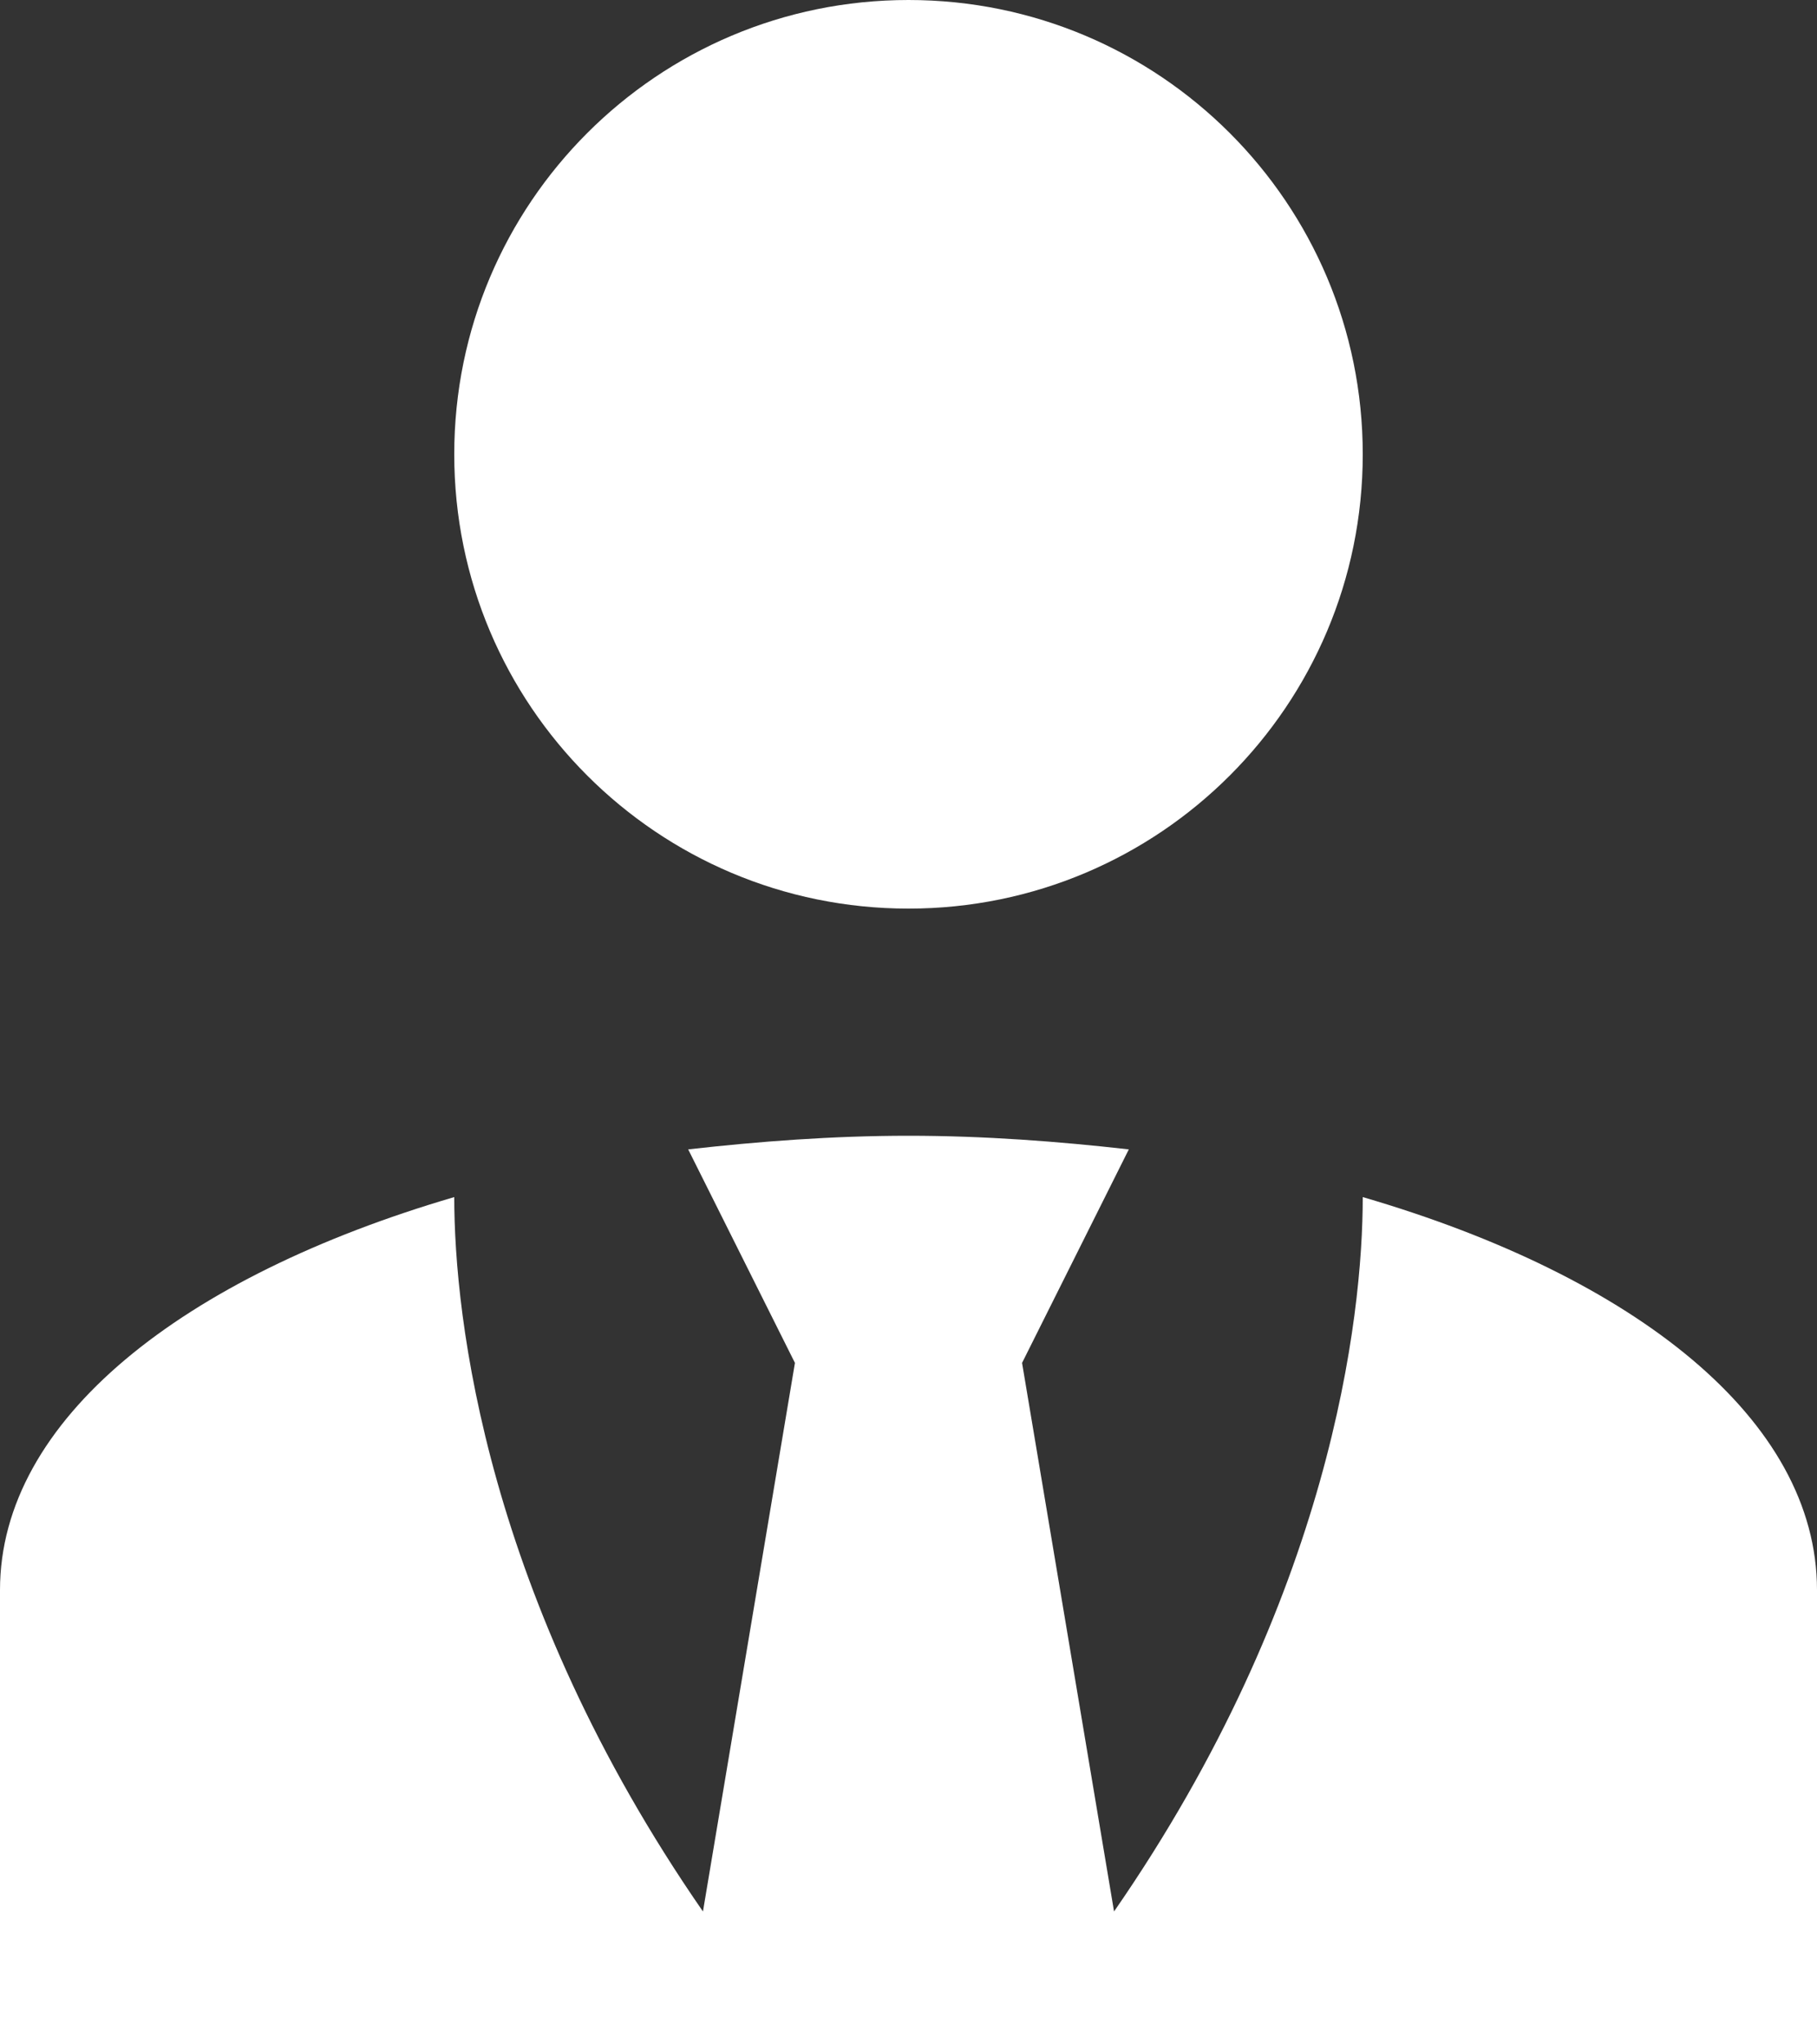 <svg xmlns="http://www.w3.org/2000/svg" width="56" height="63" viewBox="0 0 56 63" fill="none"><rect x="0" y="0" width="56" height="63" fill="#333333" stroke="none"/><path d="M28 0C35.735 0 42 6.265 42 14C42 21.735 35.735 28 28 28C20.265 28 14 21.735 14 14C14 6.265 20.265 0 28 0ZM42 36.89C42 40.6 41.02 49.245 34.335 58.905L31.5 42L34.79 35.42C32.62 35.175 30.345 35 28 35C25.655 35 23.38 35.175 21.21 35.42L24.5 42L21.665 58.905C14.98 49.245 14 40.6 14 36.89C5.635 39.34 0 43.75 0 49V63H56V49C56 43.75 50.4 39.34 42 36.89Z" fill="white"></path></svg>